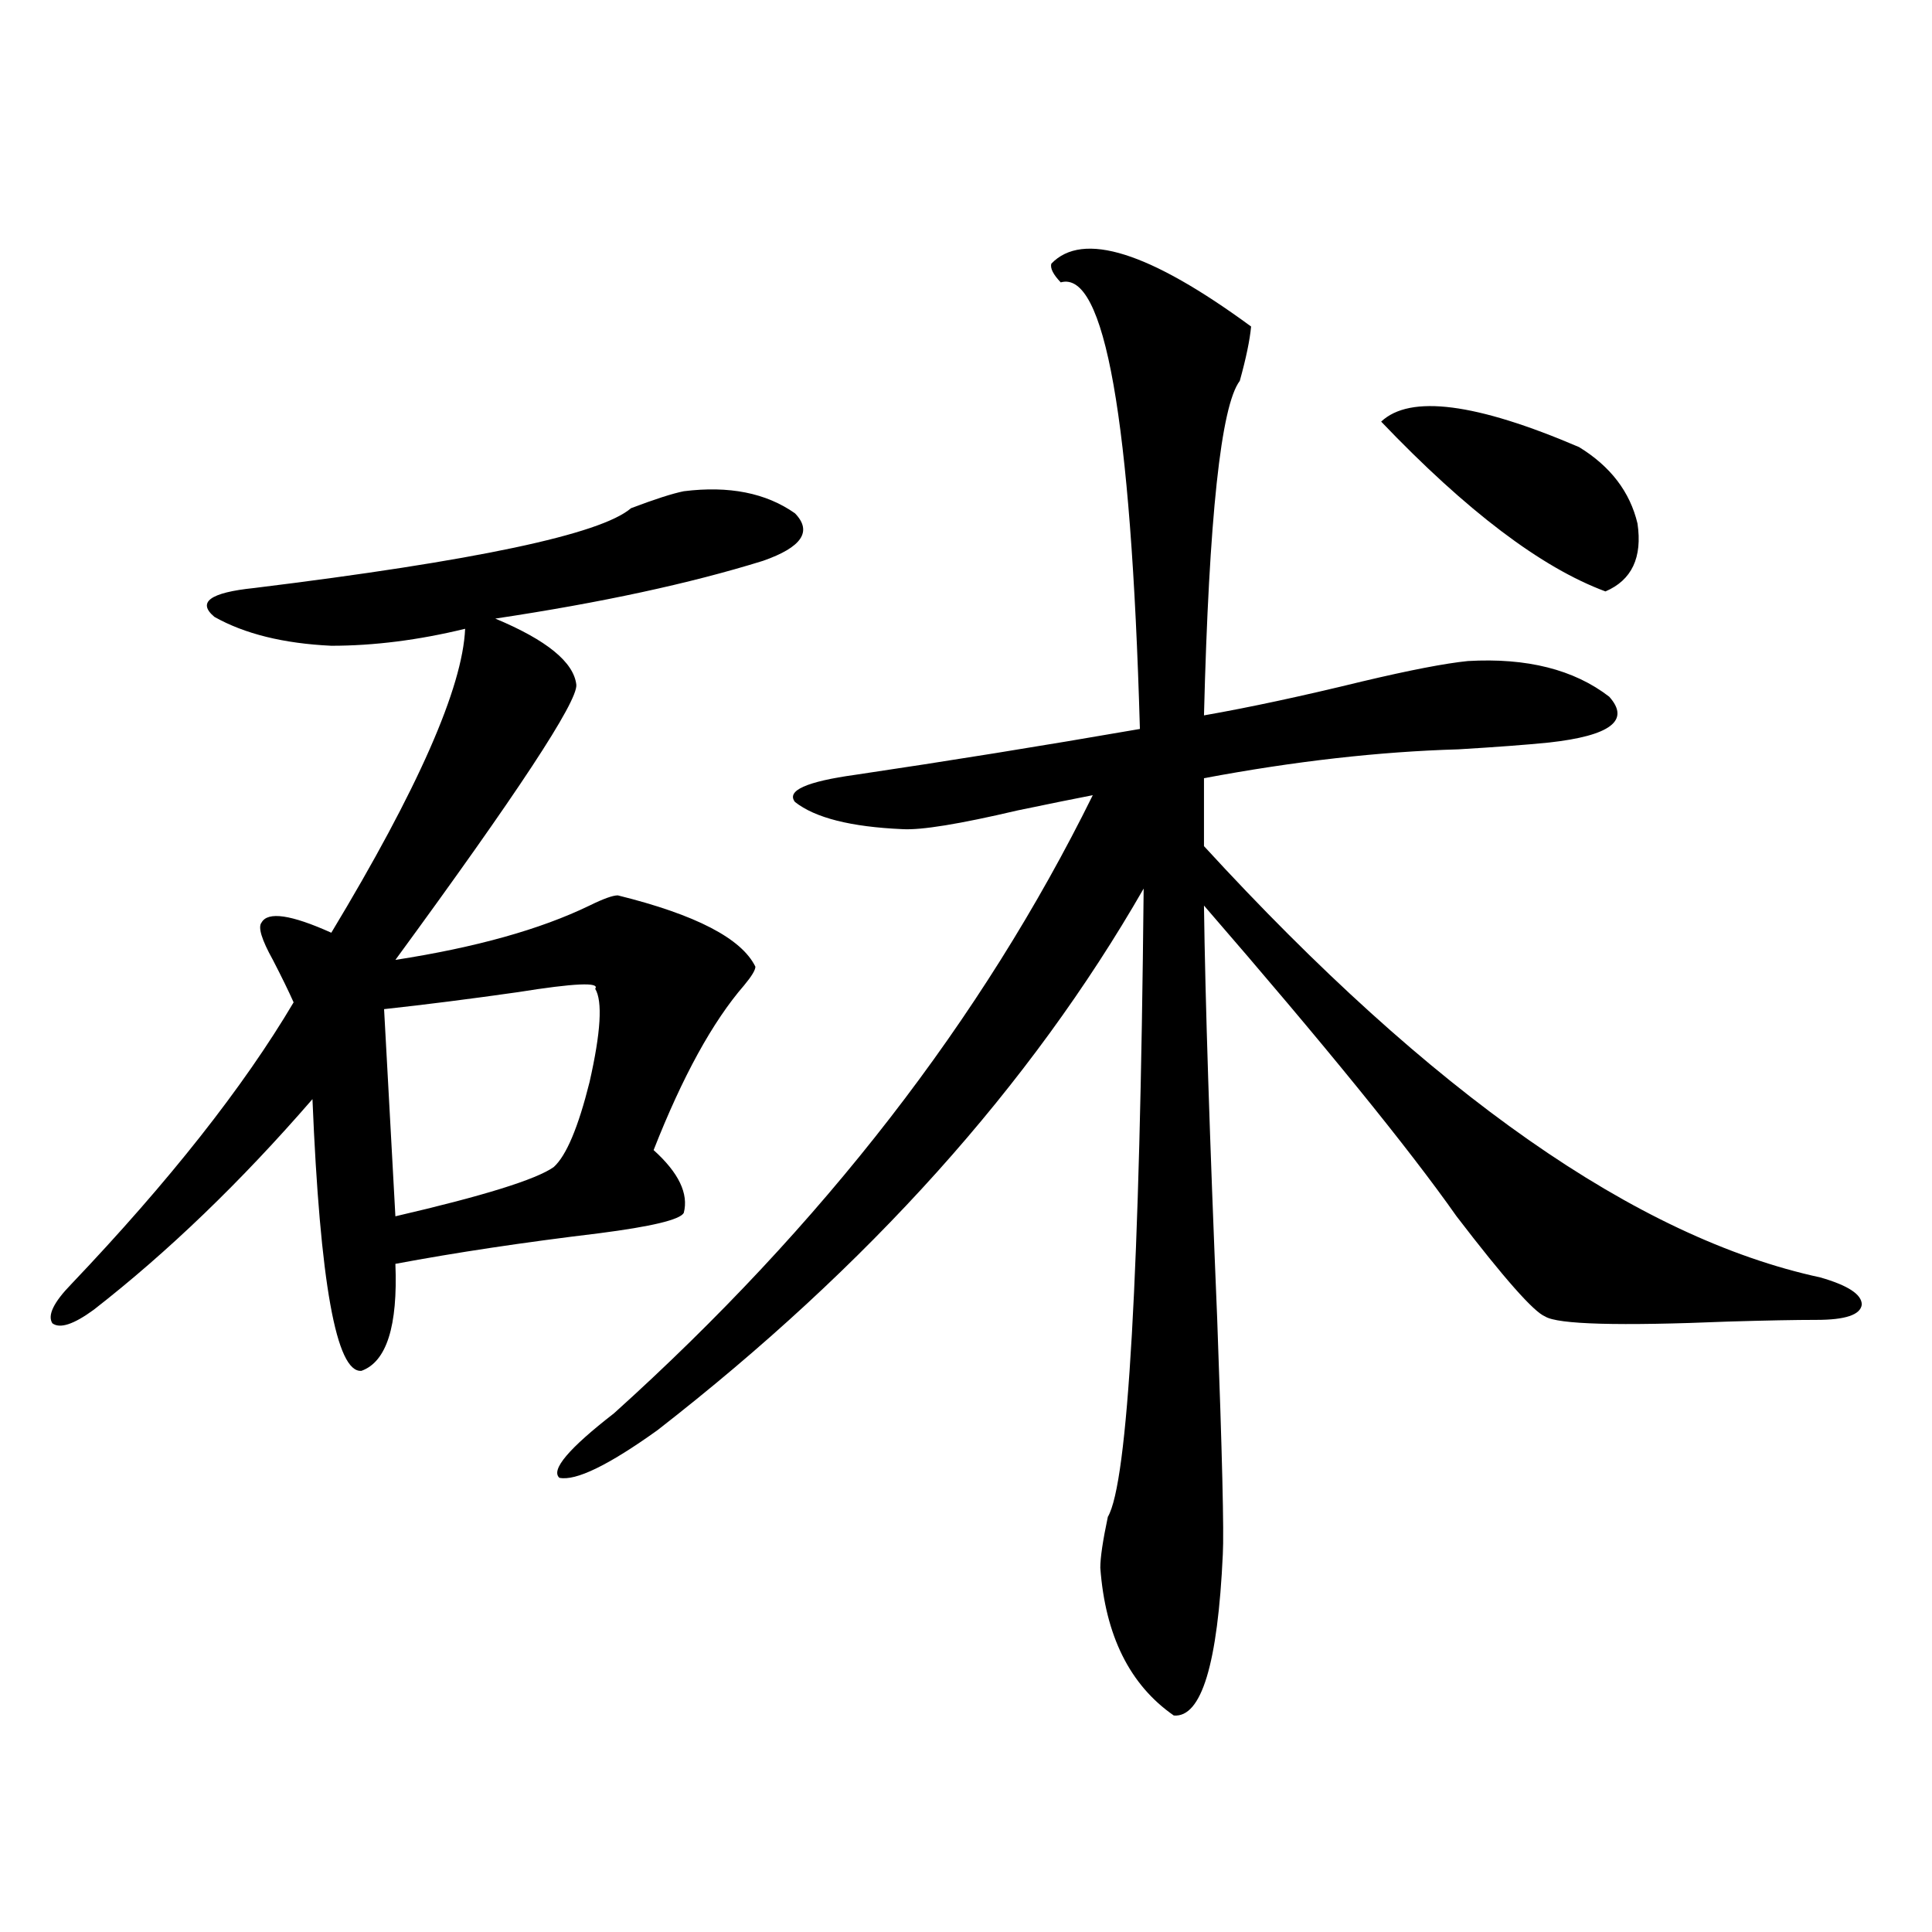 <?xml version="1.0" encoding="utf-8"?>
<!-- Generator: Adobe Illustrator 16.0.0, SVG Export Plug-In . SVG Version: 6.00 Build 0)  -->
<!DOCTYPE svg PUBLIC "-//W3C//DTD SVG 1.1//EN" "http://www.w3.org/Graphics/SVG/1.1/DTD/svg11.dtd">
<svg version="1.1" id="图层_1" xmlns="http://www.w3.org/2000/svg" xmlns:xlink="http://www.w3.org/1999/xlink" x="0px" y="0px"
	 width="1000px" height="1000px" viewBox="0 0 1000 1000" enable-background="new 0 0 1000 1000" xml:space="preserve">
<path d="M353.918,254.262c23.414-2.925,42.591,0.879,57.56,11.426c9.101,9.38,3.567,17.578-16.585,24.609
	c-37.728,11.728-83.9,21.685-138.533,29.883c26.661,11.138,40.64,22.563,41.95,34.277c0.641,8.789-30.578,56.25-93.656,142.383
	c41.615-6.44,75.12-15.82,100.485-28.125c7.149-3.516,12.027-5.273,14.634-5.273c40.319,9.97,64.054,22.274,71.218,36.914
	c0,1.758-1.951,4.985-5.854,9.668c-16.265,18.759-31.874,47.173-46.828,85.254c13.003,11.728,18.201,22.563,15.609,32.52
	c-1.951,3.516-16.585,7.031-43.901,10.547c-39.023,4.696-74.145,9.97-105.363,15.82c1.296,32.231-4.558,50.688-17.561,55.371
	c-13.018,1.181-21.463-45.703-25.365-140.625c-37.072,42.778-74.8,79.102-113.168,108.984c-10.411,7.622-17.561,9.97-21.463,7.031
	c-2.606-4.093,0.641-10.835,9.756-20.215c50.73-53.312,89.099-101.953,115.119-145.898c-2.606-5.851-6.188-13.184-10.731-21.973
	c-5.854-10.547-7.805-16.987-5.854-19.336c3.247-5.851,15.274-4.093,36.097,5.273c44.877-74.405,67.956-126.851,69.267-157.324
	c-24.069,5.864-47.163,8.789-69.267,8.789c-24.725-1.167-44.877-6.152-60.486-14.941c-9.115-7.608-2.286-12.593,20.487-14.941
	c114.464-14.063,179.508-27.823,195.117-41.309C338.949,258.368,348.064,255.442,353.918,254.262z M308.065,511.781
	c2.592-3.516-10.731-2.925-39.999,1.758c-24.725,3.516-47.804,6.454-69.267,8.789l5.854,107.227
	c45.518-10.547,72.834-19.034,81.949-25.488c6.494-5.851,12.683-20.503,18.536-43.945
	C310.992,534.345,311.968,518.235,308.065,511.781z M544.157,136.488c16.25-16.987,50.73-6.152,103.412,32.52
	c-0.655,7.031-2.606,16.411-5.854,28.125c-9.756,12.896-15.944,70.614-18.536,173.145c23.414-4.093,50.73-9.956,81.949-17.578
	c24.71-5.851,42.926-9.366,54.633-10.547c30.563-1.758,54.953,4.395,73.169,18.457c11.052,12.305,0.641,20.215-31.219,23.73
	c-11.707,1.181-27.316,2.349-46.828,3.516c-40.975,1.181-84.876,6.152-131.704,14.941v35.156
	c117.711,128.32,224.05,202.739,319.017,223.242c14.299,4.106,21.463,8.789,21.463,14.063c-0.655,5.273-8.46,7.91-23.414,7.91
	c-11.066,0-26.341,0.302-45.853,0.879c-56.584,2.349-88.138,1.47-94.632-2.637c-5.854-2.335-21.143-19.624-45.853-51.855
	c-24.725-35.156-68.291-88.77-130.729-160.84c0.641,48.642,2.927,119.833,6.829,213.574c2.592,70.313,3.567,111.044,2.927,122.168
	c-2.606,56.827-11.066,84.663-25.365,83.496c-22.773-15.82-35.456-41.309-38.048-76.465c0-5.273,1.296-14.063,3.902-26.367
	c10.396-17.578,16.585-125.972,18.536-325.195C533.426,561.879,449.525,655.345,340.26,740.297
	c-25.365,18.169-42.285,26.367-50.73,24.609c-4.558-4.093,4.878-15.229,28.292-33.398
	c107.955-97.257,190.56-203.906,247.799-319.922c-9.115,1.758-22.118,4.395-39.023,7.91c-29.923,7.031-49.755,10.259-59.511,9.668
	c-26.676-1.167-45.212-5.851-55.608-14.063c-4.558-5.851,5.854-10.547,31.219-14.063c47.469-7.031,96.583-14.941,147.313-23.73
	c-4.558-160.538-18.216-237.593-40.975-231.152C545.133,142.063,543.502,138.837,544.157,136.488z M714.885,218.227
	c14.954-14.063,49.1-9.668,102.437,13.184c16.25,9.97,26.341,23.153,30.243,39.551c2.592,17.578-2.927,29.306-16.585,35.156
	C797.81,293.813,759.106,264.521,714.885,218.227z"/>
</svg>
